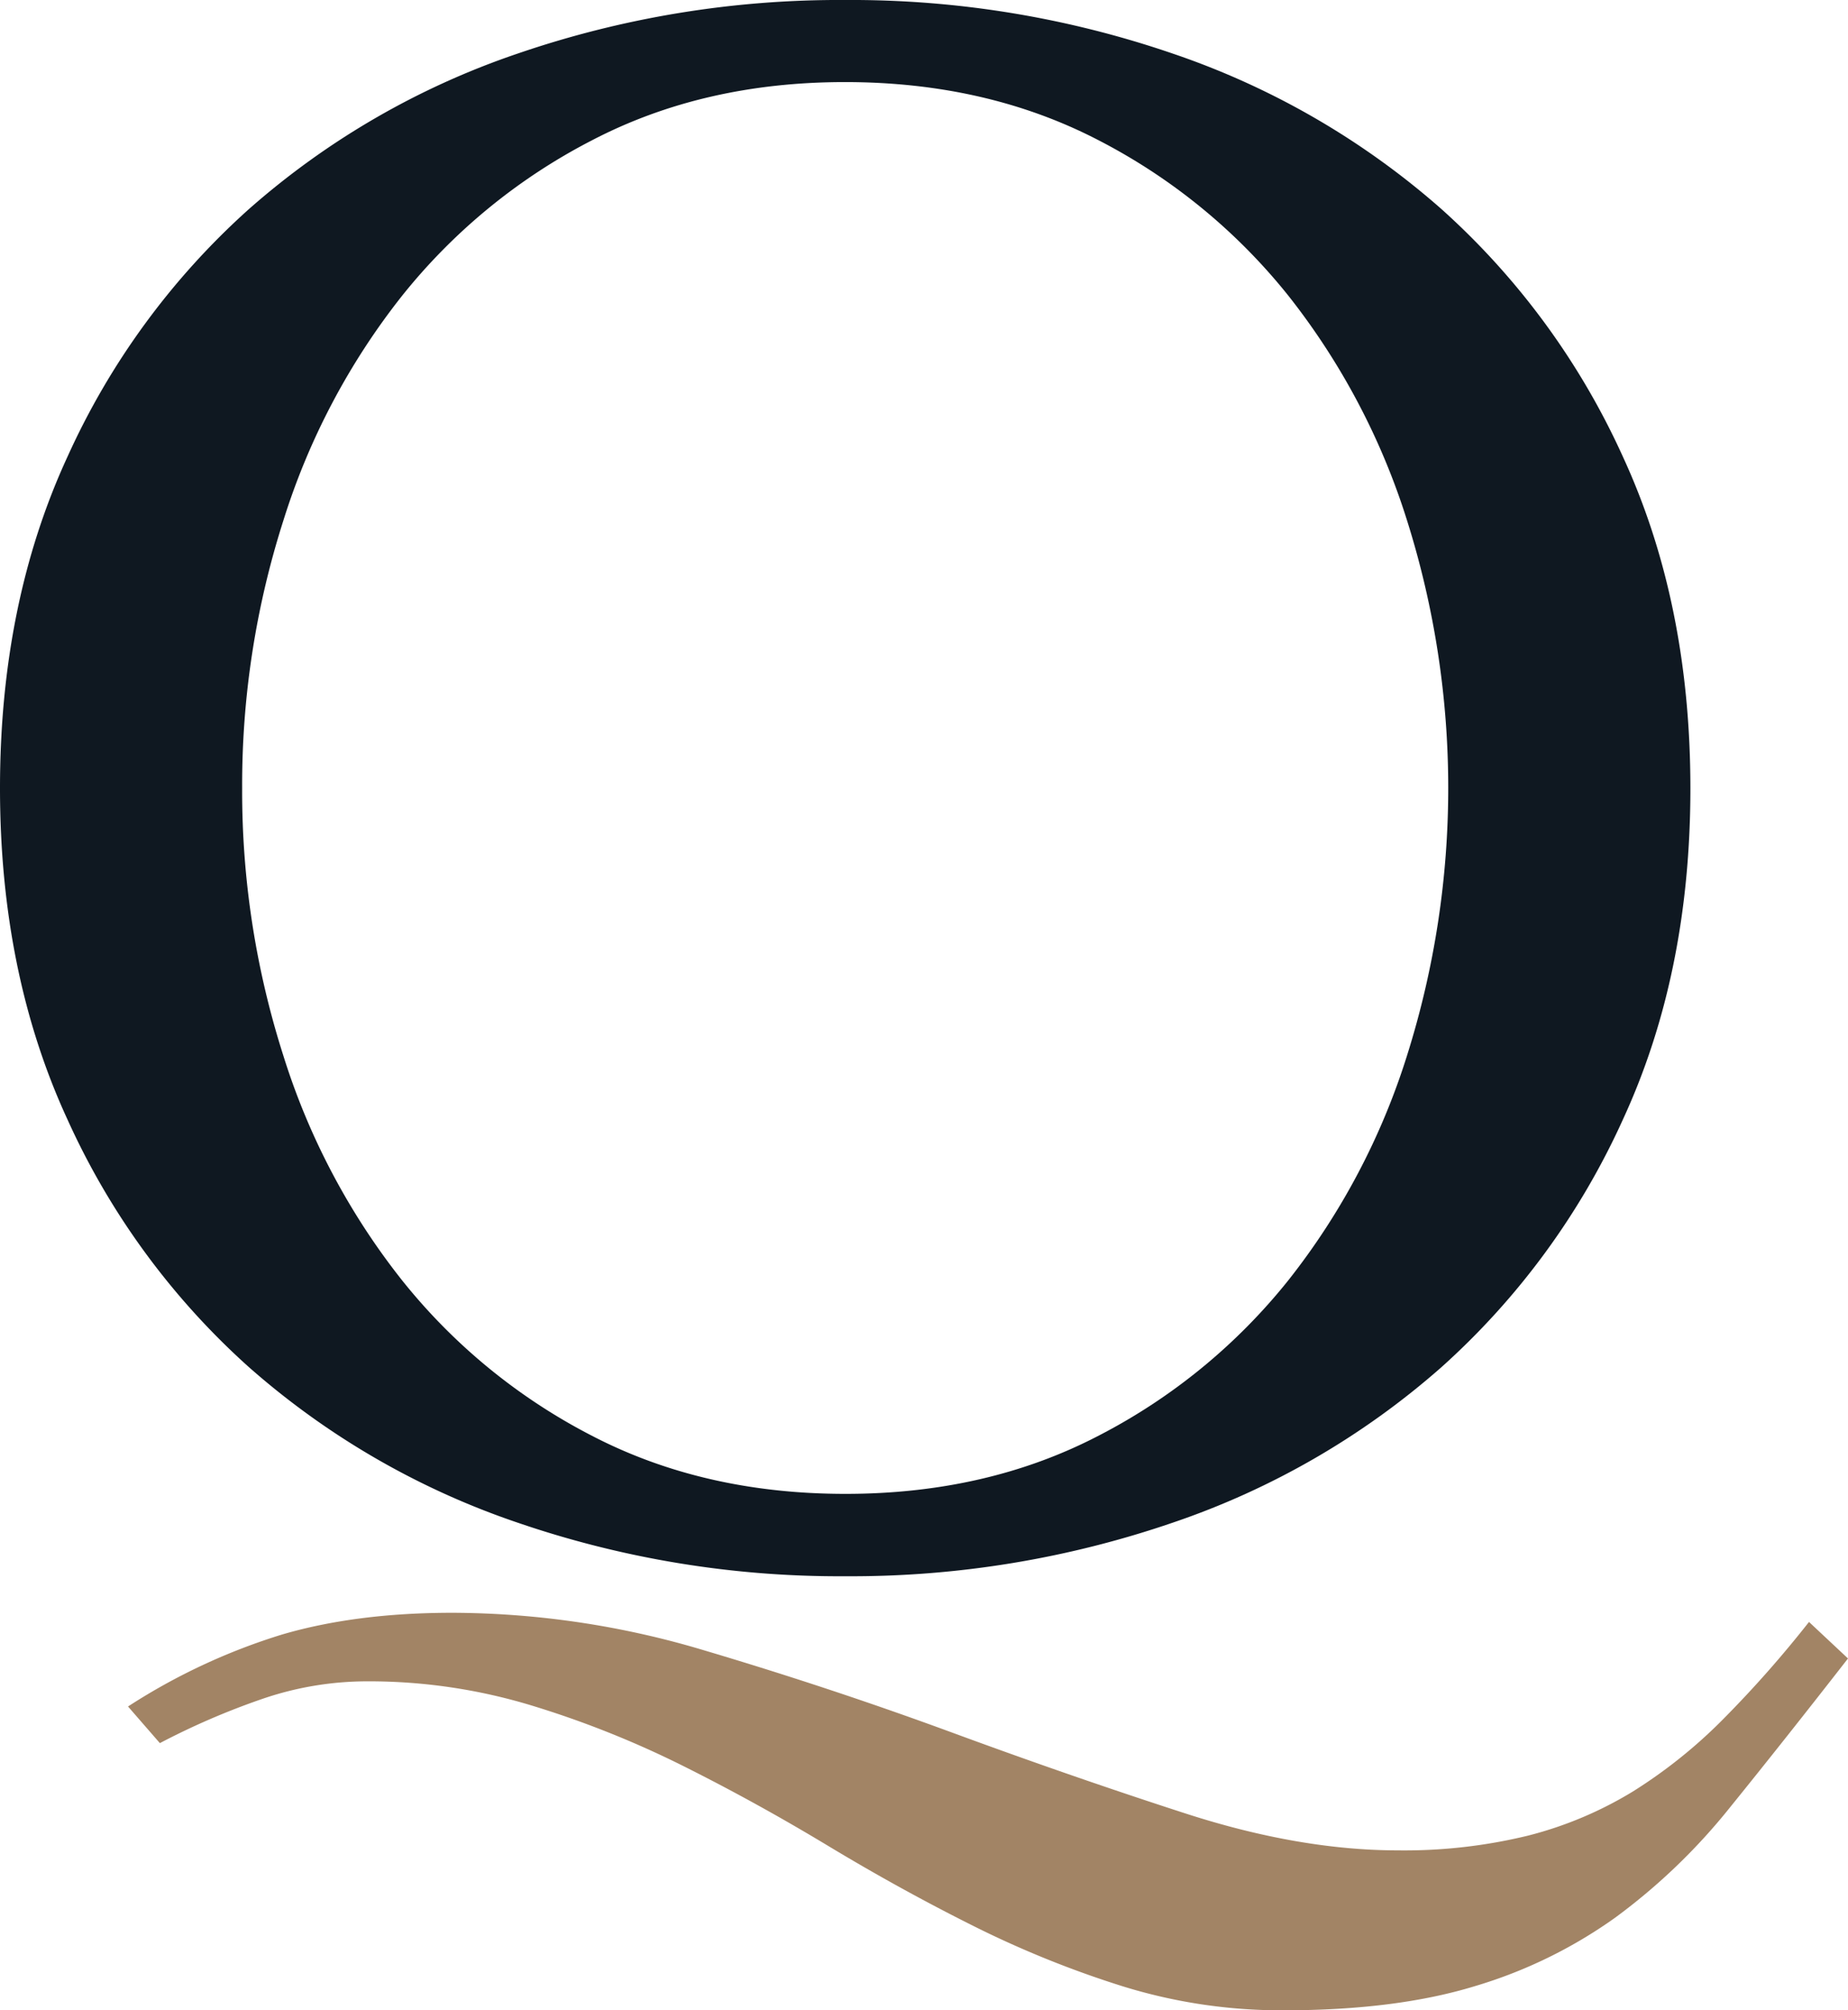 <svg xmlns="http://www.w3.org/2000/svg" viewBox="0 0 375.32 408.26"><title>logo-on-esperienza</title><g style="isolation:isolate"><g id="Livello_2" data-name="Livello 2"><g id="Livello_1-2" data-name="Livello 1"><g style="mix-blend-mode:multiply"><path d="M0,160.06q0-37.59,13.69-67.27A151,151,0,0,1,50.57,42.45,160.37,160.37,0,0,1,105.08,10.9,201.27,201.27,0,0,1,171.65,0a201.33,201.33,0,0,1,66.58,10.9,160.56,160.56,0,0,1,54.51,31.55,151.32,151.32,0,0,1,36.88,50.34q13.68,29.68,13.69,67.27t-13.69,67.26a151.22,151.22,0,0,1-36.88,50.34,160.4,160.4,0,0,1-54.51,31.55,201.33,201.33,0,0,1-66.58,10.9,201.27,201.27,0,0,1-66.57-10.9,160.21,160.21,0,0,1-54.51-31.55,151,151,0,0,1-36.88-50.34Q0,197.64,0,160.06Zm49.18,0a176.16,176.16,0,0,0,8.35,54.27A141.47,141.47,0,0,0,81.65,260a119.07,119.07,0,0,0,38.51,31.55q22.72,11.82,51.49,11.83t51.5-11.83A119.28,119.28,0,0,0,261.66,260a142.06,142.06,0,0,0,24.12-45.7,180.57,180.57,0,0,0,0-108.55,142.27,142.27,0,0,0-24.12-45.7,119.41,119.41,0,0,0-38.51-31.55q-22.74-11.82-51.5-11.83T120.16,28.53A119.2,119.2,0,0,0,81.65,60.08a141.68,141.68,0,0,0-24.12,45.7A176.18,176.18,0,0,0,49.18,160.06Z" style="fill:#0f1821"/><path d="M375.32,336.81q-13,16.69-23.9,30.16A123.32,123.32,0,0,1,328,389.47a96.08,96.08,0,0,1-28.54,13.91q-16,4.88-38.73,4.88A108.63,108.63,0,0,1,228,403.38a204.75,204.75,0,0,1-30.39-12.29q-14.85-7.43-29.45-16.24t-29.47-16.24a197.53,197.53,0,0,0-30.85-12.29,113.55,113.55,0,0,0-33.17-4.87,65.75,65.75,0,0,0-21.8,3.71A148.94,148.94,0,0,0,32.47,354L26,346.56A125,125,0,0,1,57.3,331.94q15.06-4.41,34.56-4.41a179.27,179.27,0,0,1,51.26,7.66q25.75,7.65,50.34,16.7T241,368.36q23,7.41,42.91,7.42a106,106,0,0,0,26.45-3,77.57,77.57,0,0,0,21.34-9A101.54,101.54,0,0,0,350,349.1a229.07,229.07,0,0,0,17.4-19.71Z" style="fill:#a28465"/></g></g></g></g></svg>